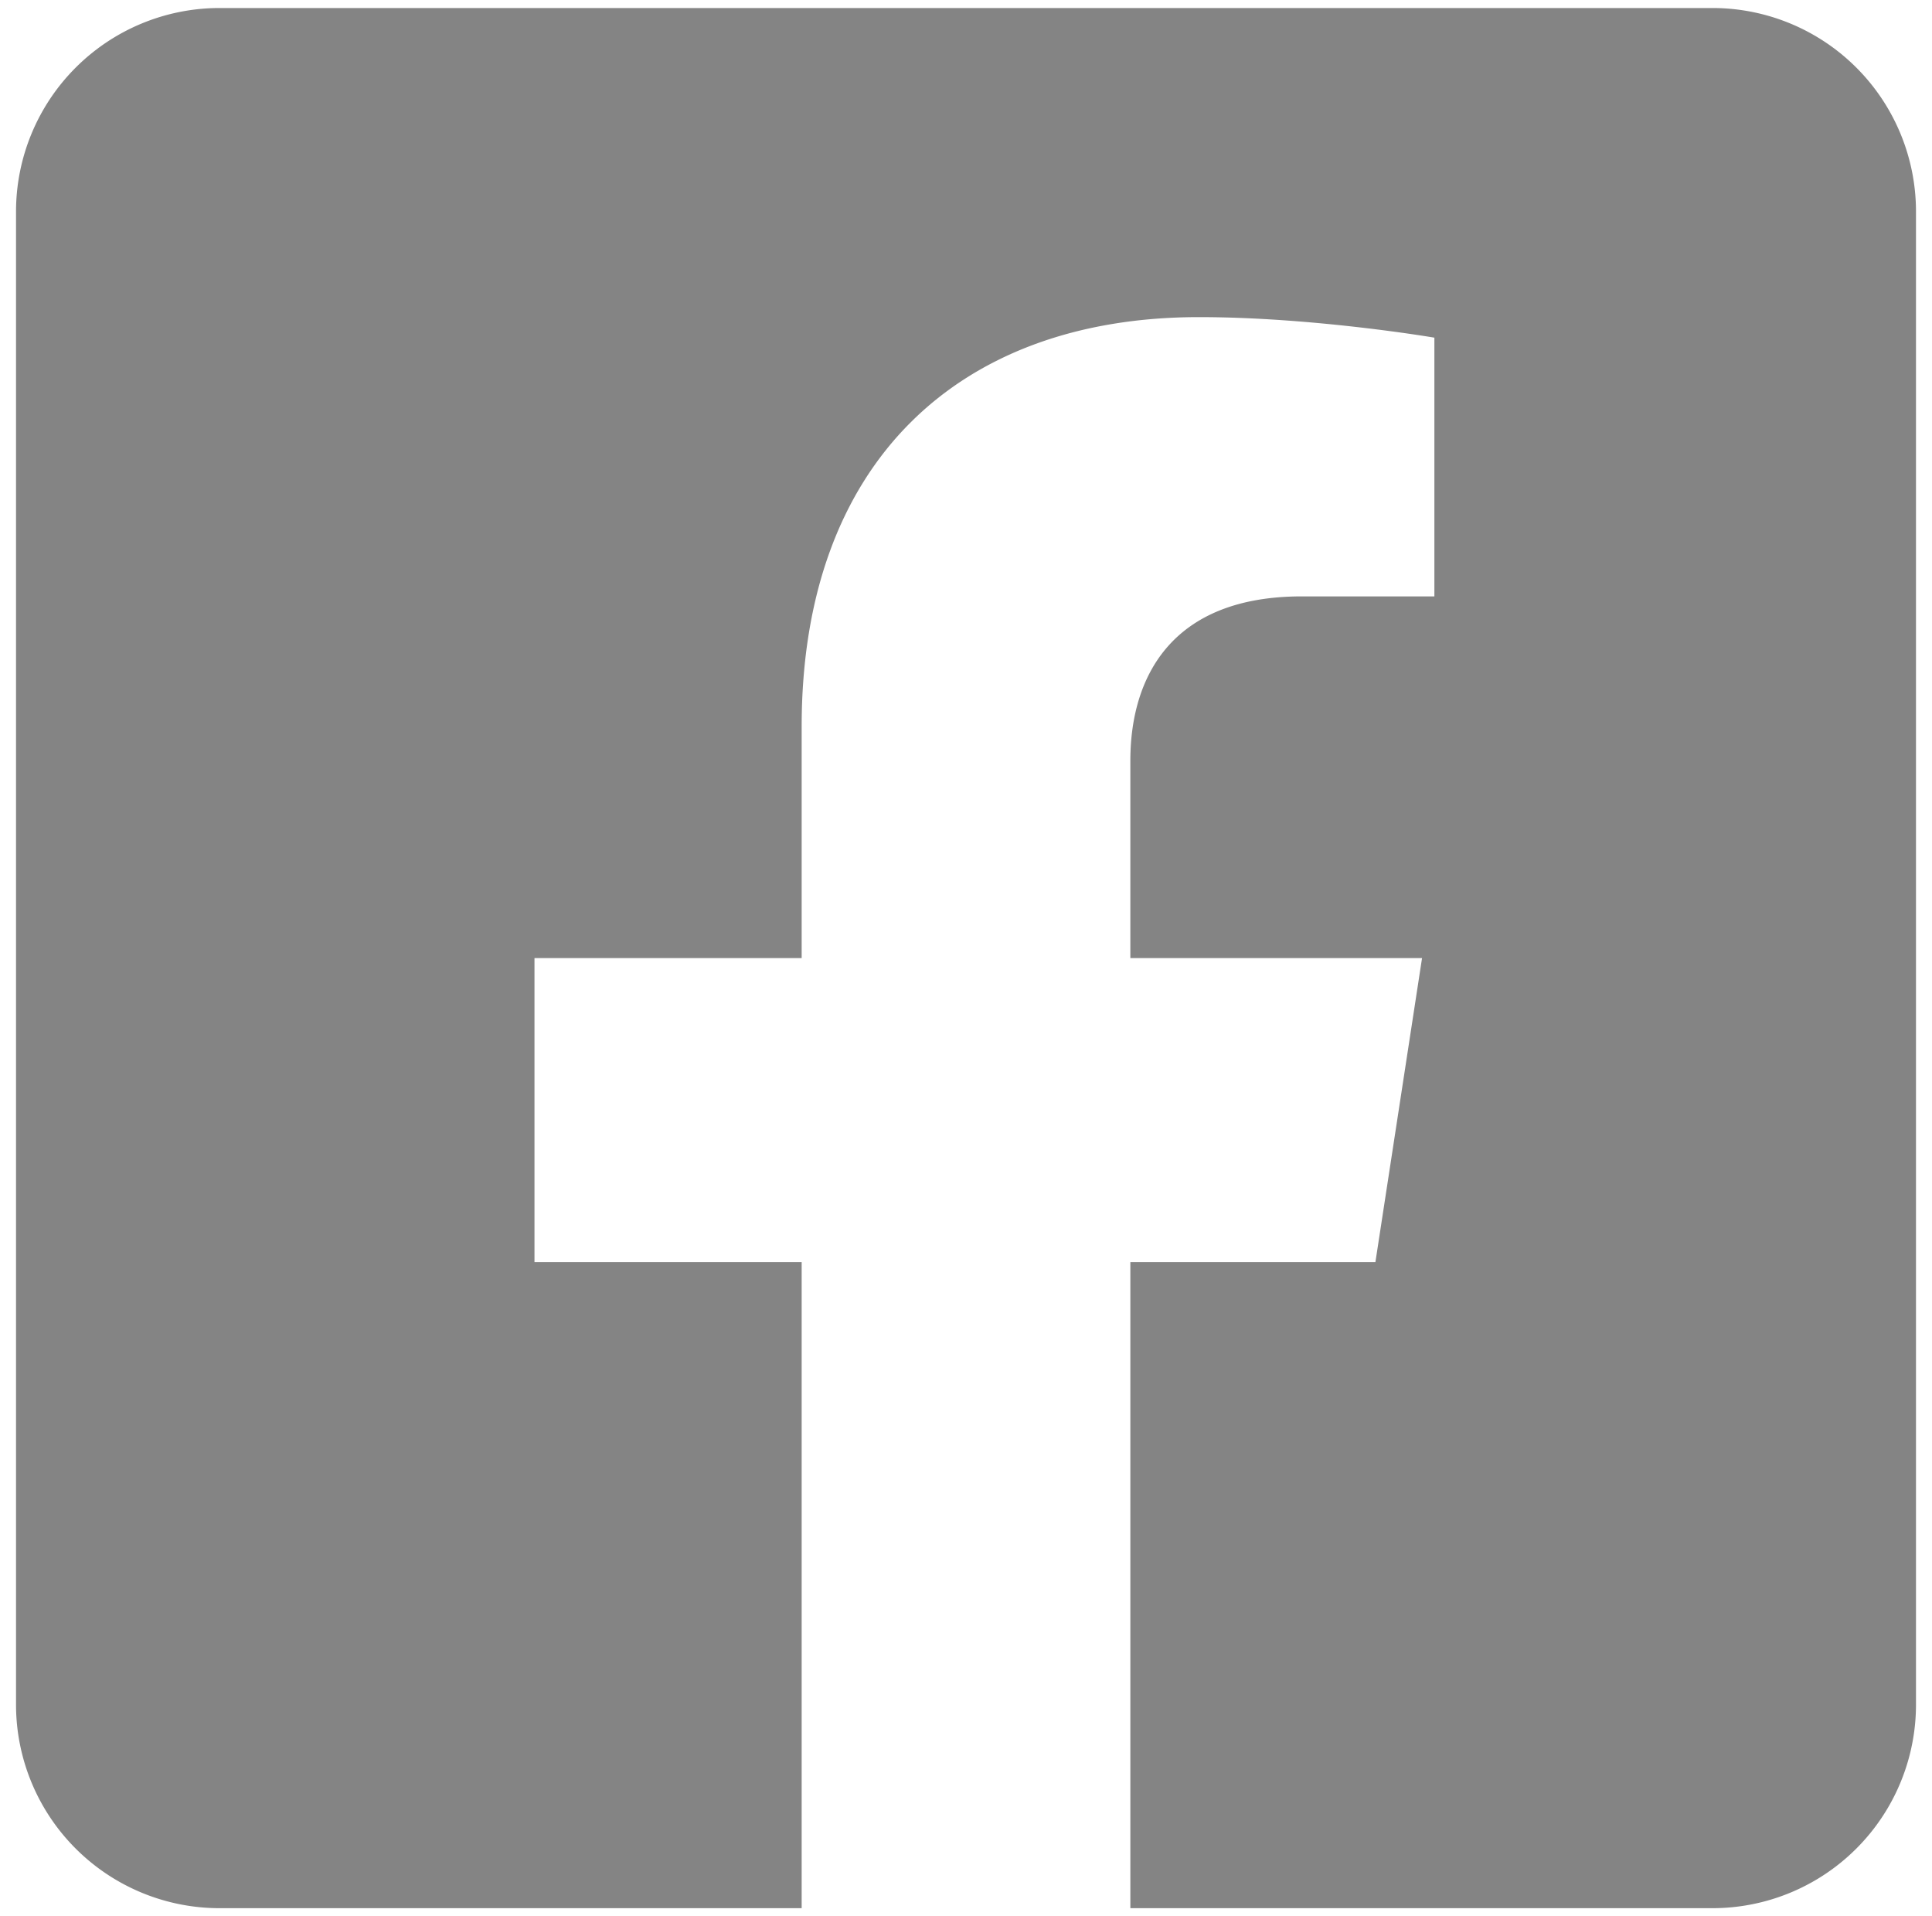 <?xml version="1.0" encoding="UTF-8" standalone="no"?>
<!-- Created with Inkscape (http://www.inkscape.org/) -->

<svg
   width="120.533mm"
   height="119.533mm"
   viewBox="0 0 120.533 119.533"
   version="1.1"
   id="svg5"
   inkscape:version="1.1.2 (b8e25be833, 2022-02-05)"
   sodipodi:docname="icon-facebook.svg"
   xmlns:inkscape="http://www.inkscape.org/namespaces/inkscape"
   xmlns:sodipodi="http://sodipodi.sourceforge.net/DTD/sodipodi-0.dtd"
   xmlns="http://www.w3.org/2000/svg"
   xmlns:svg="http://www.w3.org/2000/svg">
  <sodipodi:namedview
     id="namedview7"
     pagecolor="#505050"
     bordercolor="#eeeeee"
     borderopacity="1"
     inkscape:pageshadow="0"
     inkscape:pageopacity="0"
     inkscape:pagecheckerboard="0"
     inkscape:document-units="mm"
     showgrid="false"
     fit-margin-top="0.5"
     fit-margin-left="1"
     fit-margin-right="1"
     fit-margin-bottom="0.5"
     inkscape:zoom="0.74029882"
     inkscape:cx="234.36482"
     inkscape:cy="285.02004"
     inkscape:window-width="1920"
     inkscape:window-height="1017"
     inkscape:window-x="-8"
     inkscape:window-y="-8"
     inkscape:window-maximized="1"
     inkscape:current-layer="layer1" />
  <defs
     id="defs2" />
  <g
     inkscape:label="Capa 1"
     inkscape:groupmode="layer"
     id="layer1"
     transform="translate(-42.665,-73.544)">
    <path
       d="M 149.498,74.044 H 56.365 a 12.7,12.7 0 0 0 -12.7,12.7 v 93.133 a 12.7,12.7 0 0 0 12.7,12.7 H 92.679 V 152.278 H 76.01 v -18.968 h 16.669 v -14.457 c 0,-16.444 9.79,-25.527 24.784,-25.527 7.181,0 14.69,1.281 14.69,1.281 V 110.747 h -8.274 c -8.152,0 -10.694,5.059 -10.694,10.247 v 12.316 h 18.198 l -2.91,18.968 h -15.288 v 40.299 h 36.314 a 12.7,12.7 0 0 0 12.7,-12.7 V 86.744 a 12.7,12.7 0 0 0 -12.7,-12.7 z"
       id="path2"
       style="fill:#848484;fill-opacity:1;stroke-width:0.265" />
  </g>
</svg>
